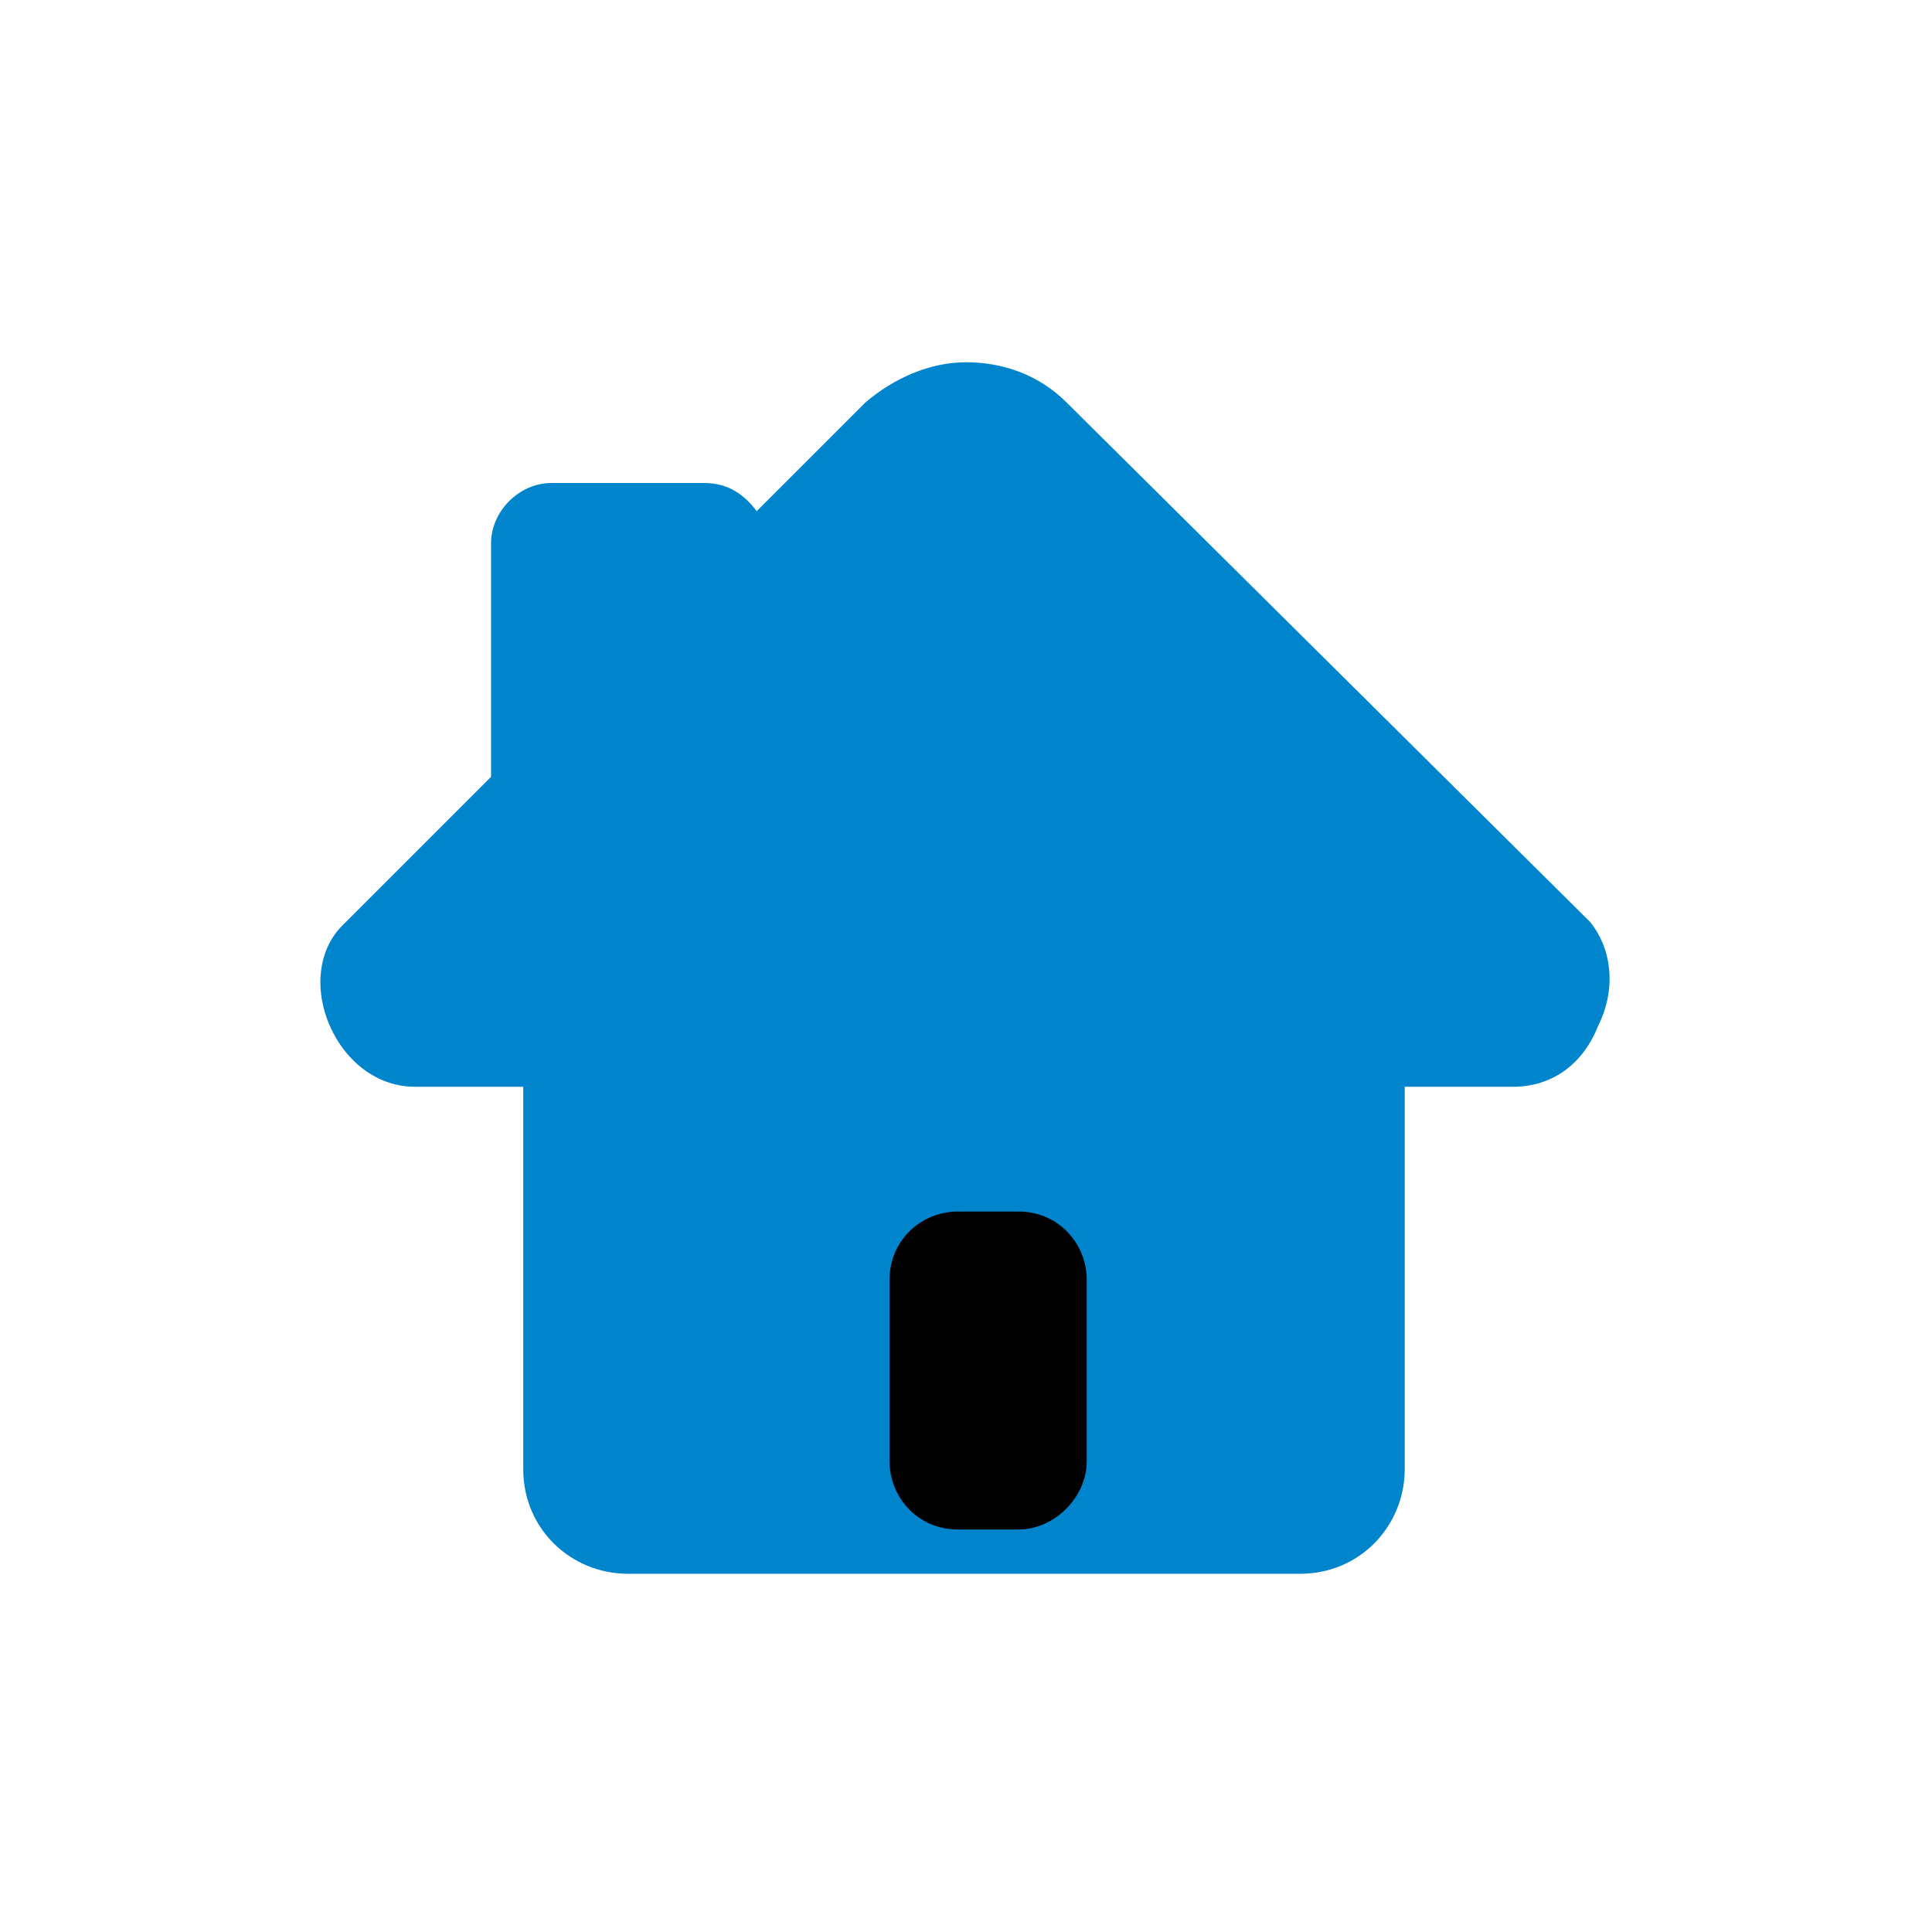 <?xml version="1.0" encoding="utf-8"?>
<!-- Generator: Adobe Illustrator 24.0.1, SVG Export Plug-In . SVG Version: 6.00 Build 0)  -->
<svg version="1.1" id="Layer_1" xmlns="http://www.w3.org/2000/svg" xmlns:xlink="http://www.w3.org/1999/xlink" x="0px" y="0px"
	 viewBox="0 0 48 48" style="enable-background:new 0 0 48 48;" xml:space="preserve">
<style type="text/css">
	.st0{fill:#0085CC;}
</style>
<path class="st0" d="M39.5,22.9L26.5,10c-0.7-0.7-1.6-1-2.5-1c-0.9,0-1.8,0.4-2.5,1l-2.7,2.7c-0.3-0.4-0.7-0.7-1.3-0.7h-3.8
	c-0.8,0-1.5,0.7-1.5,1.5v5.8l-3.7,3.7c-0.6,0.6-0.7,1.6-0.3,2.5c0.4,0.9,1.2,1.5,2.1,1.5H13v9.5c0,1.5,1.2,2.6,2.6,2.6h3.8v0h10.5v0
	h2.4c1.5,0,2.6-1.2,2.6-2.6v-9.5h2.7c0.9,0,1.7-0.5,2.1-1.5C40.2,24.5,40,23.5,39.5,22.9z"/>
<path d="M25.3,38h-1.5c-1,0-1.7-0.8-1.7-1.7v-4.5c0-1,0.8-1.7,1.7-1.7h1.5c1,0,1.7,0.8,1.7,1.7v4.5C27,37.2,26.2,38,25.3,38z"/>
</svg>